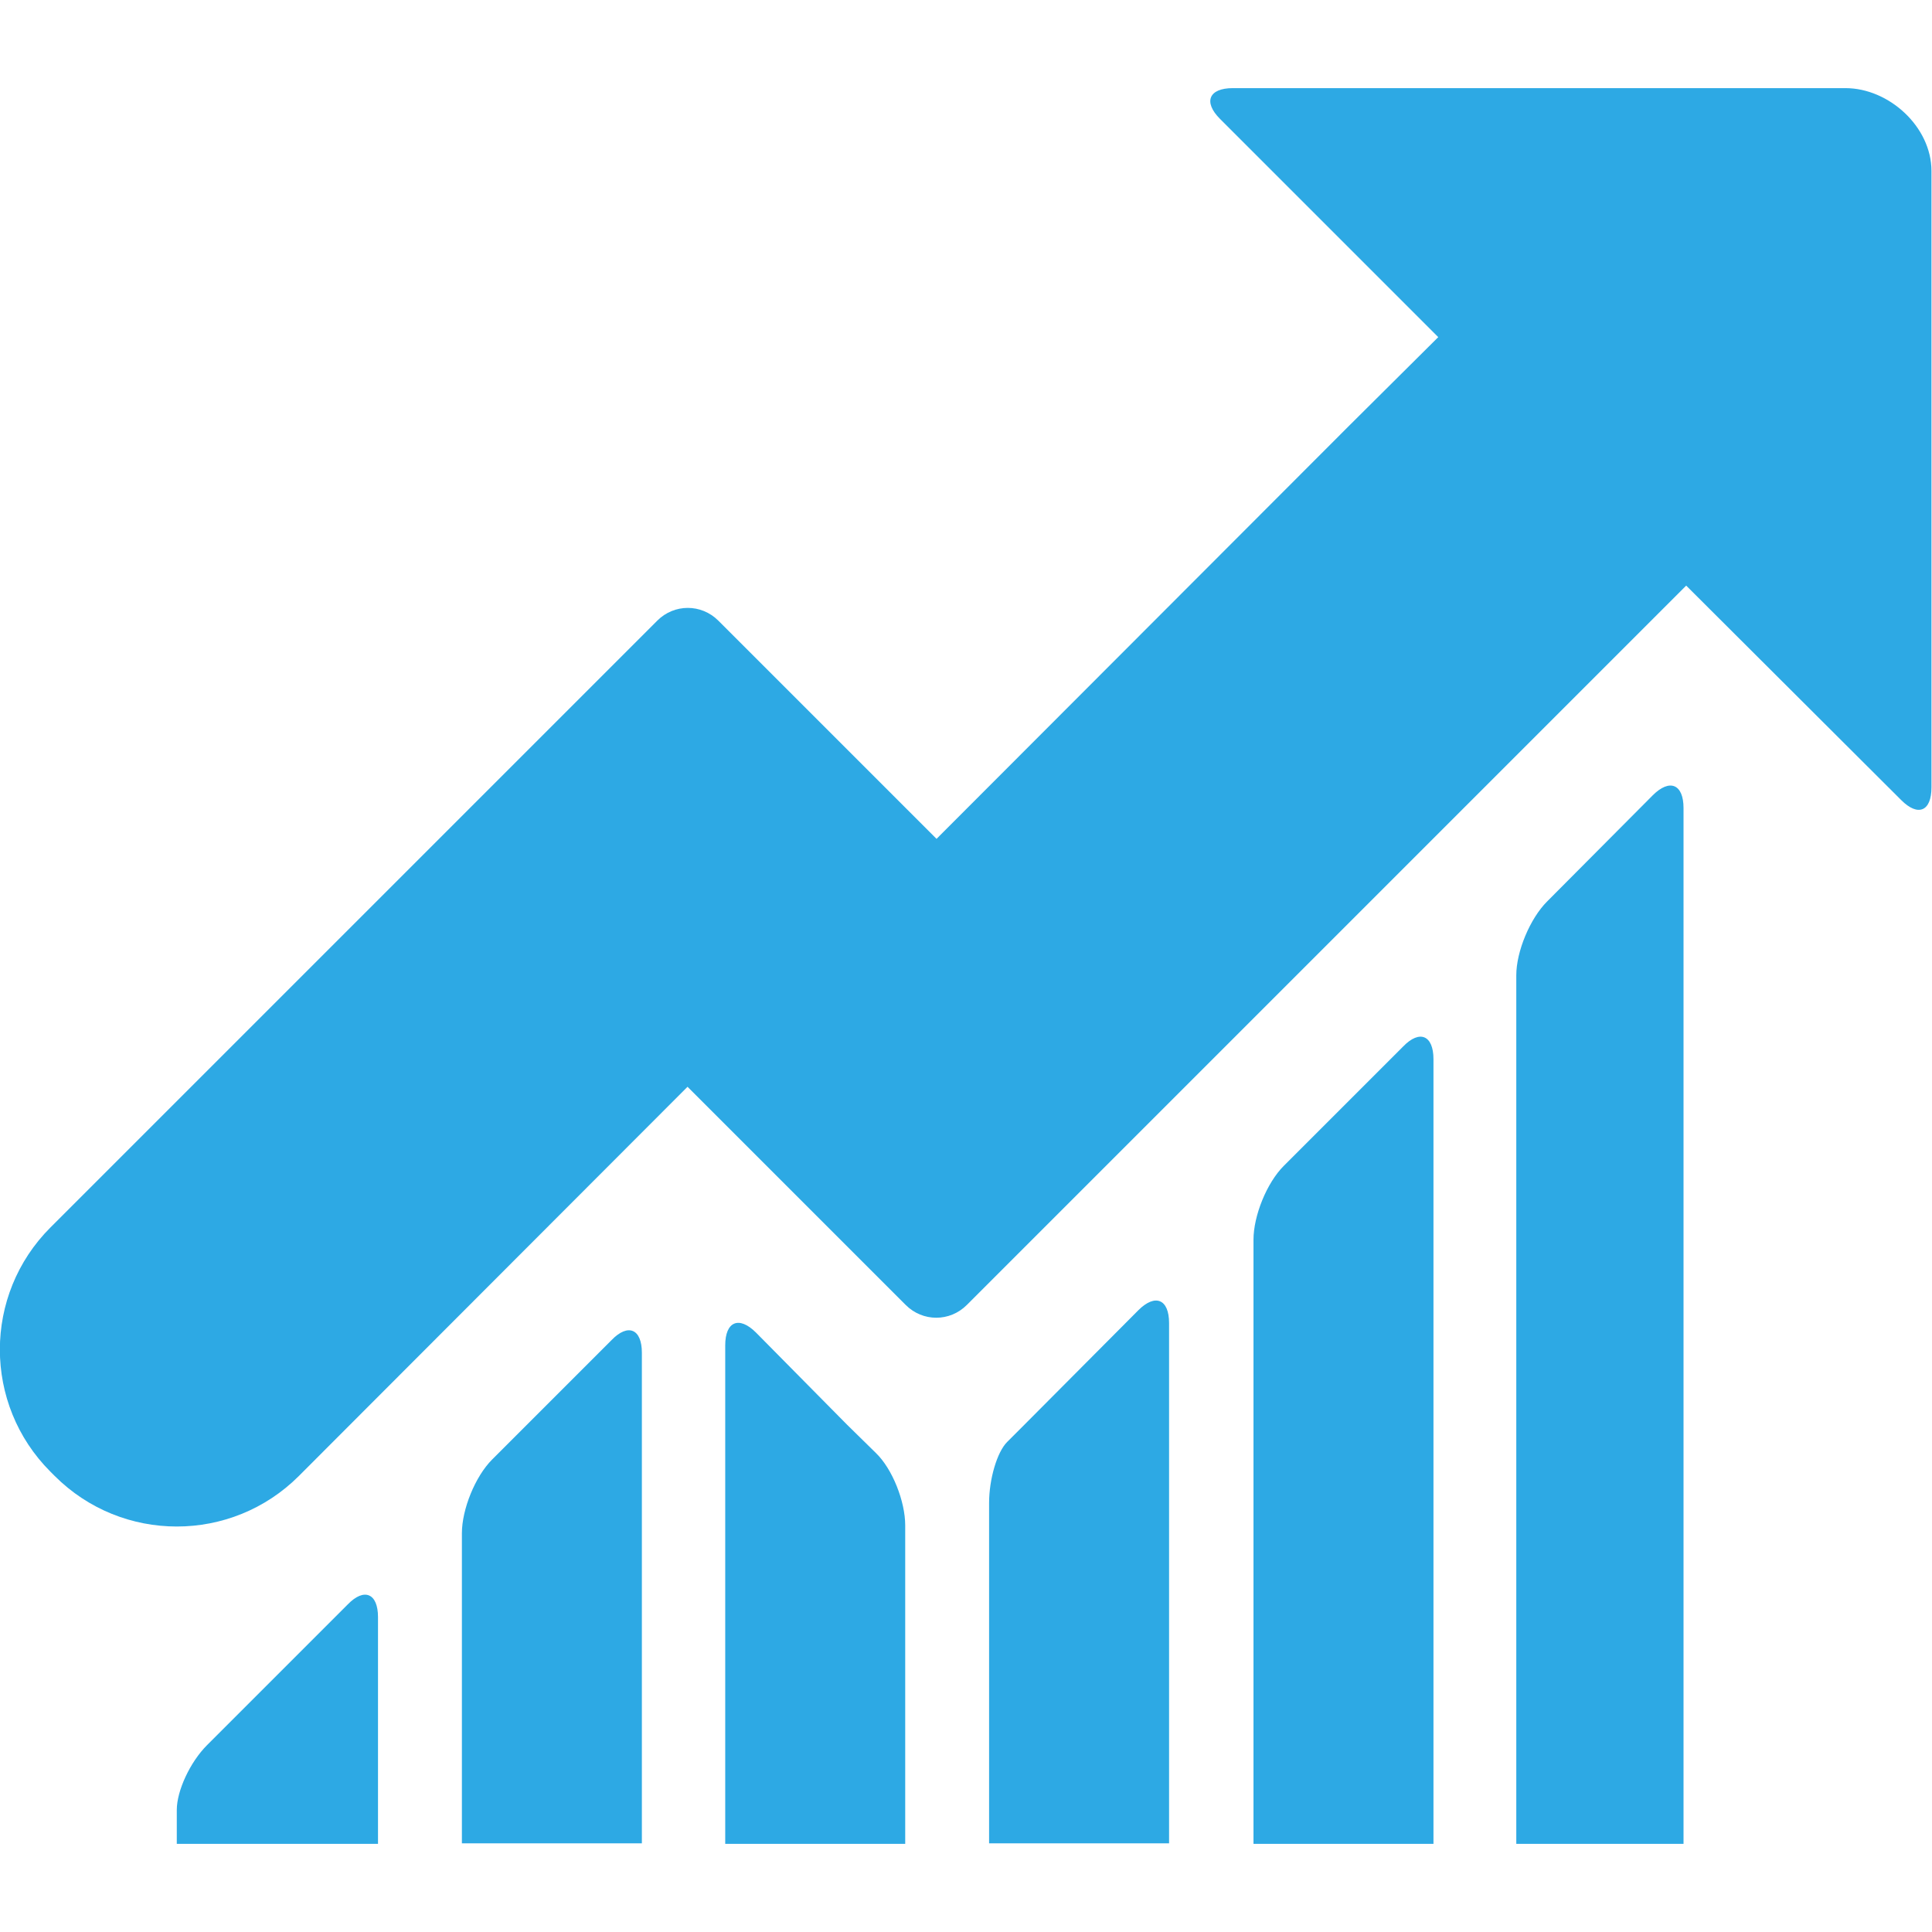 <?xml version="1.0" encoding="UTF-8"?> <!-- Generator: Adobe Illustrator 21.0.0, SVG Export Plug-In . SVG Version: 6.00 Build 0) --> <svg xmlns="http://www.w3.org/2000/svg" xmlns:xlink="http://www.w3.org/1999/xlink" version="1.1" id="Capa_1" x="0px" y="0px" viewBox="0 0 363.9 363.9" style="enable-background:new 0 0 363.9 363.9;" xml:space="preserve"> <style type="text/css"> .st0{fill:#2DA9E4;} </style> <g> <path class="st0" d="M92.7,274.9c-3.2,3.2-5.7,9.4-5.7,13.9v58.4h33.9v-92.4c0-4.5-2.6-5.6-5.7-2.4L92.7,274.9z"></path> <path class="st0" d="M241.8,219.6c-3.2,3.2-5.7,9.4-5.7,13.9v113.8h33.9V199.5c0-4.5-2.6-5.6-5.7-2.4L241.8,219.6z"></path> <path class="st0" d="M291.4,169.8c-3.2,3.2-5.8,9.4-5.8,13.9v163.6h31.5V152.2c0-4.5-2.6-5.6-5.8-2.4L291.4,169.8z"></path> <path class="st0" d="M193.1,268.2c0,0-1.5,1.5-3.4,3.4c-1.9,1.9-3.4,7-3.4,11.5v64.1h33.9v-98c0-4.5-2.6-5.6-5.8-2.4L193.1,268.2z"></path> <path class="st0" d="M142.4,251c-3.2-3.2-5.8-2.1-5.8,2.4v93.9h33.9v-60c0-4.5-2.4-10.6-5.5-13.6l-5.5-5.4L142.4,251z"></path> <path class="st0" d="M50,317.7l-11,11c-3.2,3.2-5.7,8.6-5.7,12.2v6.4h37.9v-42.7c0-4.5-2.6-5.6-5.7-2.4L50,317.7z"></path> <path class="st0" d="M358.1,150.7c3.2,3.2,5.7,2.1,5.7-2.4V32.2c0-8.3-8-15.6-16.2-15.6H232.2c-4.5,0-5.6,2.6-2.4,5.8l41.1,41.1 l-16.8,16.7l-77.7,77.8l-41.1-41.1c-3.2-3.2-8.3-3.2-11.5,0L9.5,231.2c-12.7,12.7-12.7,33.3,0,46l0.8,0.8c12.7,12.7,33.3,12.7,46,0 l73.2-73.3l41.1,41.1c3.2,3.2,8.3,3.2,11.5,0l135.5-135.5L358.1,150.7z"></path> </g> </svg> 